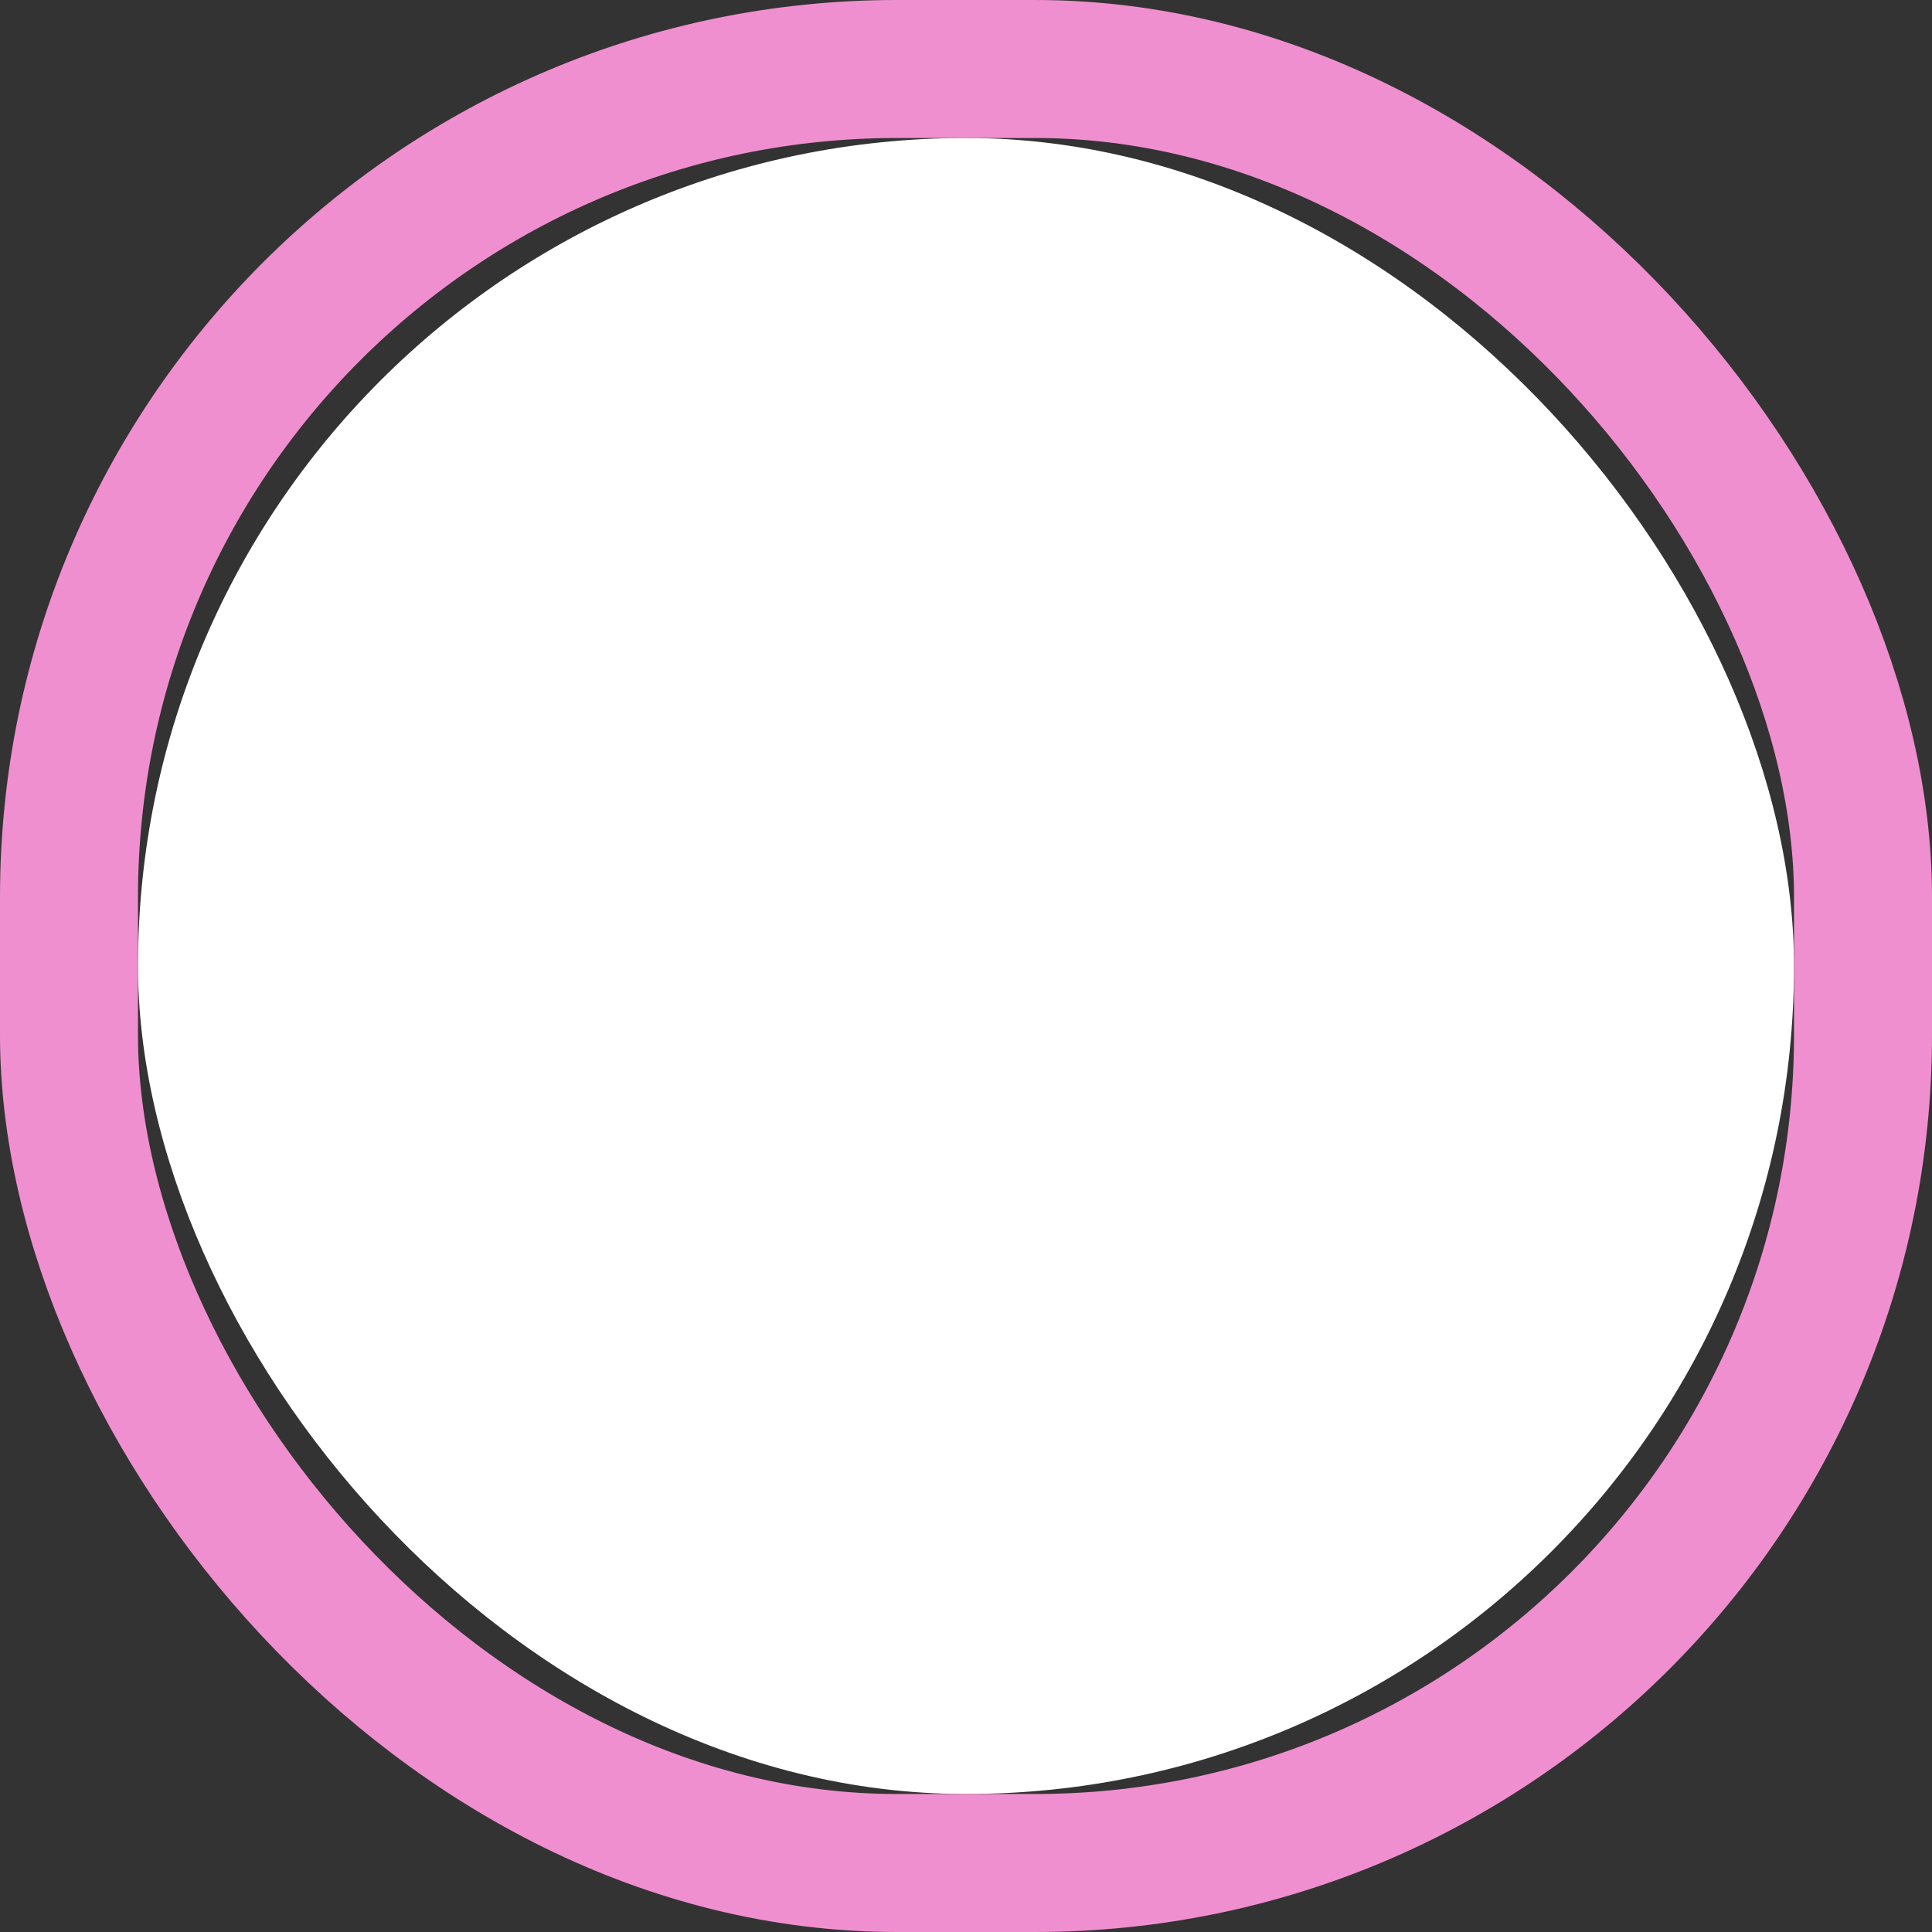 <?xml version="1.0" encoding="UTF-8"?>
<svg width="28px" height="28px" viewBox="0 0 28 28" version="1.1" xmlns="http://www.w3.org/2000/svg" xmlns:xlink="http://www.w3.org/1999/xlink">
    <rect x="0" y="0" width="28" height="28" fill="#333333" stroke="none"/>
    <title>checkbox</title>
    <g id="Symbols" stroke="none" stroke-width="1" fill="none" fill-rule="evenodd">
        <g id="checkbox" transform="translate(2, 2)">
            <rect id="bg" fill="#FFFFFF" x="0" y="0" width="24" height="24" rx="12"></rect>
            <rect id="outline" stroke="#F08FD0" stroke-width="2" x="-1" y="-1" width="26" height="26" rx="12"></rect>
            <g id="check-icon" transform="translate(5, 6)"></g>
        </g>
    </g>
</svg>